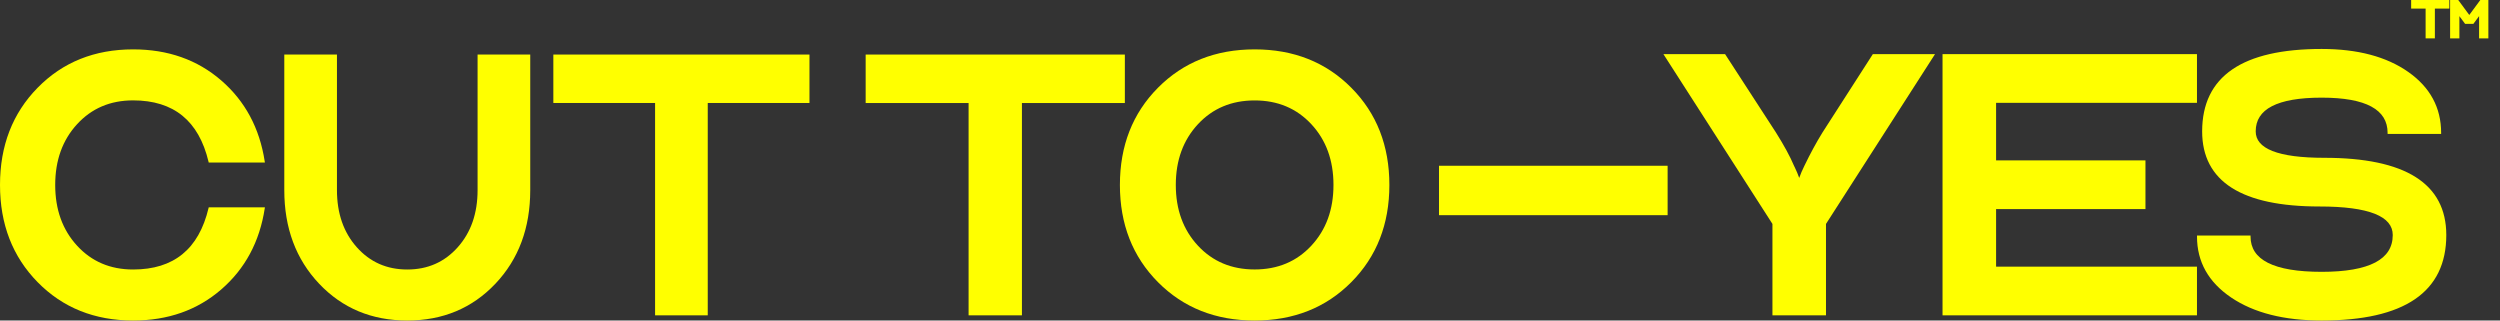 <?xml version="1.0" encoding="utf-8"?>
<svg xmlns="http://www.w3.org/2000/svg" fill="none" height="100%" overflow="visible" preserveAspectRatio="none" style="display: block;" viewBox="0 0 156 20" width="100%">
<rect x="0" y="0" width="156" height="20" fill="#333333" stroke="none"/>
<g id="Union">
<path d="M8.308 3.081C10.478 3.081 12.311 3.726 13.804 5.018C15.296 6.309 16.201 7.997 16.52 10.078L16.53 10.143H13.024L13.014 10.099C12.709 8.815 12.164 7.858 11.383 7.221C10.602 6.585 9.578 6.264 8.308 6.264C6.884 6.264 5.72 6.759 4.811 7.749C3.901 8.739 3.445 10.001 3.445 11.541C3.445 13.08 3.901 14.342 4.811 15.332C5.72 16.322 6.884 16.817 8.308 16.817C9.578 16.817 10.602 16.497 11.383 15.86C12.164 15.224 12.709 14.266 13.014 12.982L13.024 12.939H16.53L16.52 13.004C16.201 15.084 15.296 16.772 13.804 18.063C12.311 19.355 10.478 20 8.308 20C5.903 20 3.915 19.203 2.349 17.608C0.782 16.012 0 13.989 0 11.541C1.51385e-05 9.093 0.782 7.069 2.349 5.474C3.915 3.878 5.902 3.081 8.308 3.081Z" fill="#FFFF00"/>
<path clip-rule="evenodd" d="M78.29 3.081C80.723 3.081 82.735 3.878 84.32 5.474C85.906 7.069 86.697 9.093 86.697 11.541C86.697 13.989 85.906 16.013 84.32 17.608C82.735 19.203 80.723 20 78.29 20C75.856 20 73.844 19.203 72.259 17.608C70.674 16.013 69.882 13.989 69.882 11.541C69.882 9.093 70.674 7.069 72.259 5.474C73.844 3.878 75.856 3.081 78.29 3.081ZM78.29 6.267C76.849 6.267 75.671 6.762 74.751 7.751C73.832 8.741 73.37 10.002 73.37 11.541C73.37 13.079 73.832 14.341 74.751 15.33C75.671 16.319 76.849 16.814 78.29 16.814C79.73 16.814 80.908 16.319 81.828 15.33C82.747 14.341 83.209 13.079 83.209 11.541C83.209 10.002 82.748 8.741 81.828 7.751C80.908 6.762 79.73 6.267 78.29 6.267Z" fill="#FFFF00" fill-rule="evenodd"/>
<path d="M144.871 3.055C147.108 3.055 148.911 3.531 150.275 4.489C151.641 5.449 152.327 6.719 152.327 8.293V8.357H148.986V8.293C148.986 7.926 148.901 7.608 148.734 7.336C148.567 7.064 148.314 6.836 147.974 6.651C147.292 6.282 146.26 6.093 144.871 6.093C143.481 6.093 142.449 6.274 141.766 6.628C141.425 6.804 141.174 7.023 141.007 7.283C140.84 7.542 140.756 7.846 140.756 8.196C140.756 8.467 140.841 8.703 141.012 8.905C141.184 9.109 141.445 9.282 141.8 9.423C142.512 9.704 143.587 9.847 145.031 9.847C147.554 9.847 149.456 10.243 150.73 11.045C152.009 11.85 152.649 13.06 152.649 14.665C152.649 16.44 151.998 17.779 150.692 18.671C149.391 19.56 147.447 20 144.871 20C142.527 20 140.643 19.524 139.226 18.566C137.807 17.607 137.093 16.337 137.093 14.762V14.698H140.434V14.762C140.434 15.128 140.525 15.445 140.705 15.717C140.885 15.989 141.157 16.218 141.524 16.403C142.261 16.773 143.374 16.962 144.871 16.962C146.367 16.962 147.48 16.765 148.216 16.379C148.583 16.186 148.855 15.947 149.036 15.663C149.216 15.38 149.307 15.047 149.307 14.665C149.307 14.372 149.215 14.118 149.032 13.899C148.848 13.679 148.569 13.492 148.19 13.341C147.43 13.039 146.283 12.885 144.742 12.885C142.316 12.885 140.485 12.499 139.26 11.719C138.029 10.935 137.414 9.758 137.414 8.196C137.414 6.486 138.038 5.195 139.29 4.335C140.538 3.479 142.401 3.055 144.871 3.055Z" fill="#FFFF00"/>
<path d="M21.026 11.864C21.026 13.318 21.441 14.505 22.266 15.43C23.091 16.355 24.138 16.817 25.413 16.817C26.689 16.817 27.736 16.355 28.561 15.43C29.386 14.505 29.801 13.318 29.801 11.864V3.404H33.087V11.864C33.087 14.225 32.363 16.173 30.913 17.704C29.463 19.235 27.628 20 25.413 20C23.198 20 21.364 19.235 19.914 17.704C18.464 16.173 17.74 14.225 17.74 11.864V3.404H21.026V11.864Z" fill="#FFFF00"/>
<path d="M70.191 6.429H63.768V19.677H60.44V6.429H54.017V3.404H70.191V6.429Z" fill="#FFFF00"/>
<path d="M110.813 8.259L110.814 8.26C111.328 9.078 111.704 9.77 111.942 10.335L111.997 10.448C112.108 10.678 112.199 10.896 112.271 11.102C112.354 10.863 112.464 10.607 112.599 10.335C112.964 9.579 113.34 8.887 113.727 8.26L113.728 8.259L116.865 3.378H120.745L113.942 13.972V19.677H110.6V13.972L103.797 3.378H107.645L110.813 8.259Z" fill="#FFFF00"/>
<path d="M137.091 6.417H124.556V10.008H133.877V13.047H124.556V16.639H137.091V19.677H121.214V3.378H137.091V6.417Z" fill="#FFFF00"/>
<path d="M50.511 6.426H44.163V19.677H40.877V6.426H34.529V3.404H50.511V6.426Z" fill="#FFFF00"/>
<path d="M104.059 13.427H89.794V10.343H104.059V13.427Z" fill="#FFFF00"/>
<path d="M152.838 0.536H151.936V2.395H151.358V0.536H150.456V0H152.838V0.536Z" fill="#FFFF00"/>
<path d="M153.413 0.026L154.083 0.934L154.772 0H155.274V2.395H154.695V1.006C154.688 1.017 154.68 1.028 154.672 1.038L154.338 1.49H153.823L153.489 1.039L153.475 1.02C153.472 1.016 153.469 1.011 153.466 1.007V2.395H152.887V0H153.394L153.413 0.026Z" fill="#FFFF00"/>
</g>
</svg>